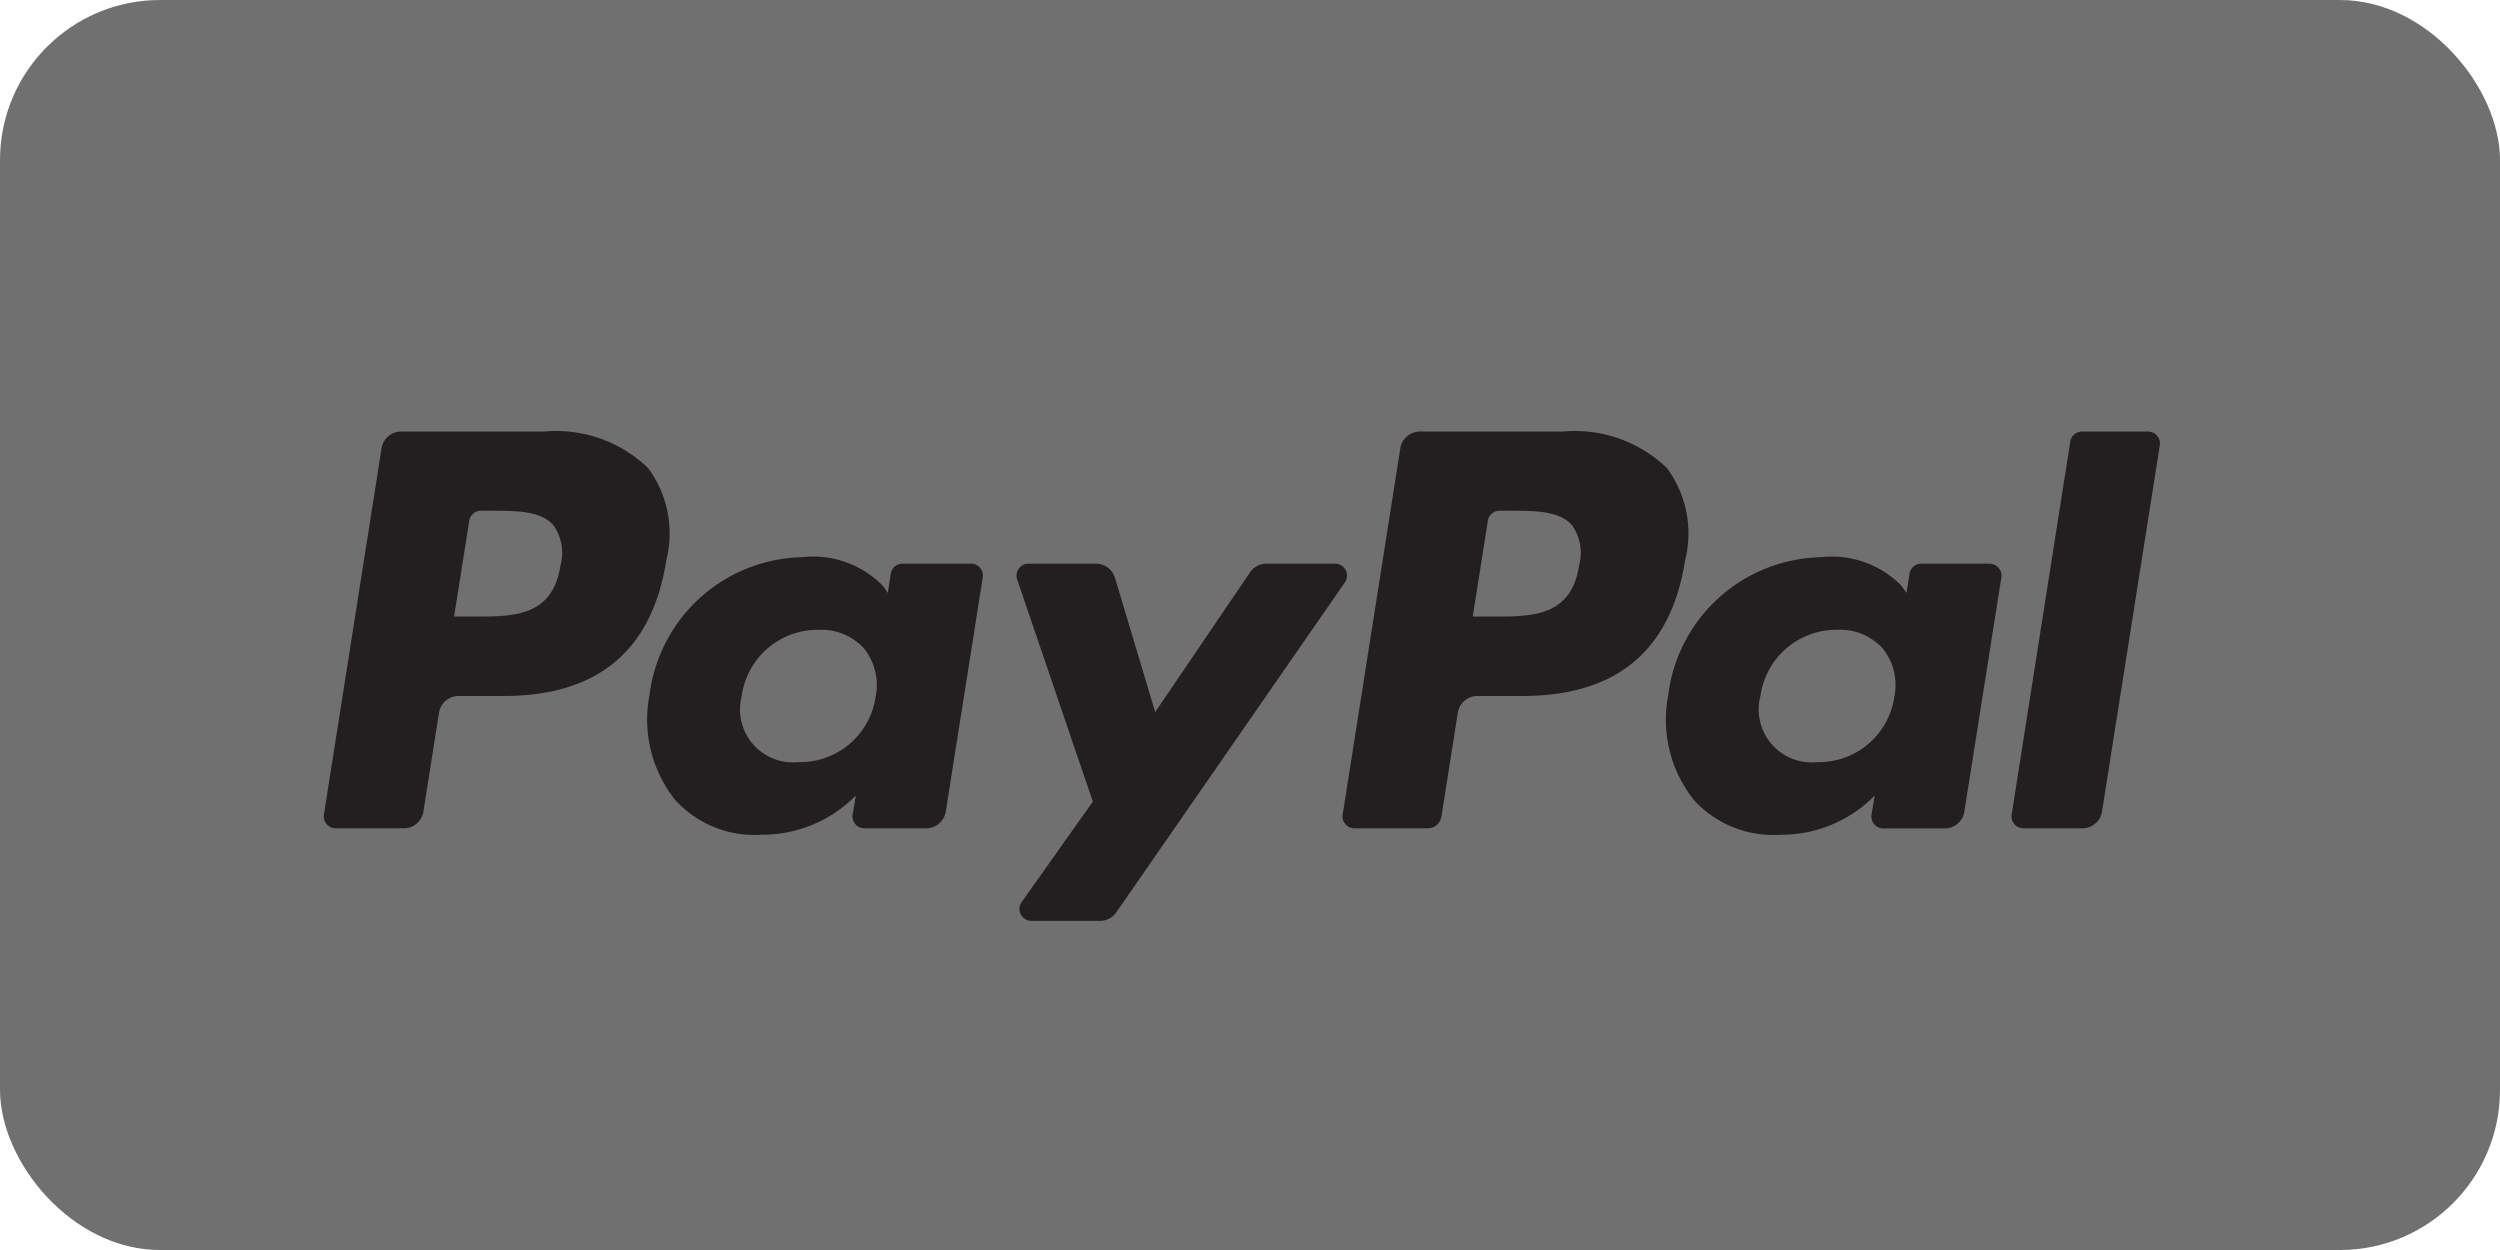 <svg xmlns="http://www.w3.org/2000/svg" width="78.081" height="39.041" viewBox="0 0 78.081 39.041">
  <g id="Gruppe_1161" data-name="Gruppe 1161" transform="translate(-444.785 -1391.404)">
    <rect id="Rechteck_106" data-name="Rechteck 106" width="78.081" height="39.041" rx="5" transform="translate(444.785 1391.404)" fill="#707070"/>
    <path id="Icon_payment-paypal" data-name="Icon payment-paypal" d="M34.162,24.079H32.015a.62.62,0,0,0-.513.272l-2.962,4.362-1.255-4.192a.621.621,0,0,0-.594-.442h-2.11a.372.372,0,0,0-.352.491l2.364,6.94L24.37,34.648a.372.372,0,0,0,.3.587h2.145a.623.623,0,0,0,.51-.266l7.14-10.306a.372.372,0,0,0-.306-.584ZM19.809,28.236a2.382,2.382,0,0,1-2.411,2.04A1.655,1.655,0,0,1,15.629,28.2a2.39,2.39,0,0,1,2.394-2.055,1.8,1.8,0,0,1,1.424.582,1.839,1.839,0,0,1,.362,1.511Zm2.977-4.158H20.65a.372.372,0,0,0-.368.314l-.093.6-.149-.216a3.043,3.043,0,0,0-2.524-.9,4.912,4.912,0,0,0-4.768,4.3,4.031,4.031,0,0,0,.8,3.282,3.342,3.342,0,0,0,2.69,1.086A4.09,4.09,0,0,0,19.19,31.32l-.1.594a.372.372,0,0,0,.368.43h1.924A.619.619,0,0,0,22,31.82l1.155-7.313a.372.372,0,0,0-.368-.429ZM9.967,24.13c-.244,1.6-1.466,1.6-2.65,1.6H6.644l.472-2.99a.371.371,0,0,1,.367-.314h.309c.805,0,1.566,0,1.958.458a1.49,1.49,0,0,1,.217,1.244Zm-.514-4.178H4.991a.62.62,0,0,0-.613.524l-1.8,11.438a.372.372,0,0,0,.367.43H5.073a.62.62,0,0,0,.612-.523l.487-3.086a.62.62,0,0,1,.612-.524H8.195c2.939,0,4.634-1.422,5.077-4.24a3.434,3.434,0,0,0-.569-2.878,4.135,4.135,0,0,0-3.251-1.14Zm47.668.314L55.29,31.914a.372.372,0,0,0,.367.43H57.5a.619.619,0,0,0,.612-.524l1.805-11.438a.372.372,0,0,0-.368-.43h-2.06a.372.372,0,0,0-.368.314Zm-5.495,7.971a2.382,2.382,0,0,1-2.411,2.04A1.655,1.655,0,0,1,47.446,28.2a2.39,2.39,0,0,1,2.394-2.055,1.8,1.8,0,0,1,1.424.582,1.839,1.839,0,0,1,.362,1.511ZM54.6,24.079H52.467a.372.372,0,0,0-.368.314l-.093.6-.15-.216a3.041,3.041,0,0,0-2.523-.9,4.912,4.912,0,0,0-4.768,4.3,4.031,4.031,0,0,0,.8,3.282,3.342,3.342,0,0,0,2.69,1.086,4.09,4.09,0,0,0,2.958-1.222l-.1.594a.372.372,0,0,0,.368.43H53.2a.619.619,0,0,0,.613-.523l1.155-7.313a.372.372,0,0,0-.368-.43Zm-12.819.051c-.244,1.6-1.466,1.6-2.65,1.6h-.673l.472-2.99a.371.371,0,0,1,.367-.314h.309c.805,0,1.566,0,1.958.458a1.492,1.492,0,0,1,.216,1.244Zm-.514-4.178H36.809a.62.62,0,0,0-.613.524l-1.8,11.438a.372.372,0,0,0,.367.43h2.289a.434.434,0,0,0,.428-.366l.512-3.243a.62.62,0,0,1,.612-.524h1.411c2.939,0,4.634-1.422,5.077-4.24a3.434,3.434,0,0,0-.569-2.878,4.135,4.135,0,0,0-3.251-1.14Z" transform="translate(452.324 1384.93)" fill="#231f20"/>
  </g>
</svg>

